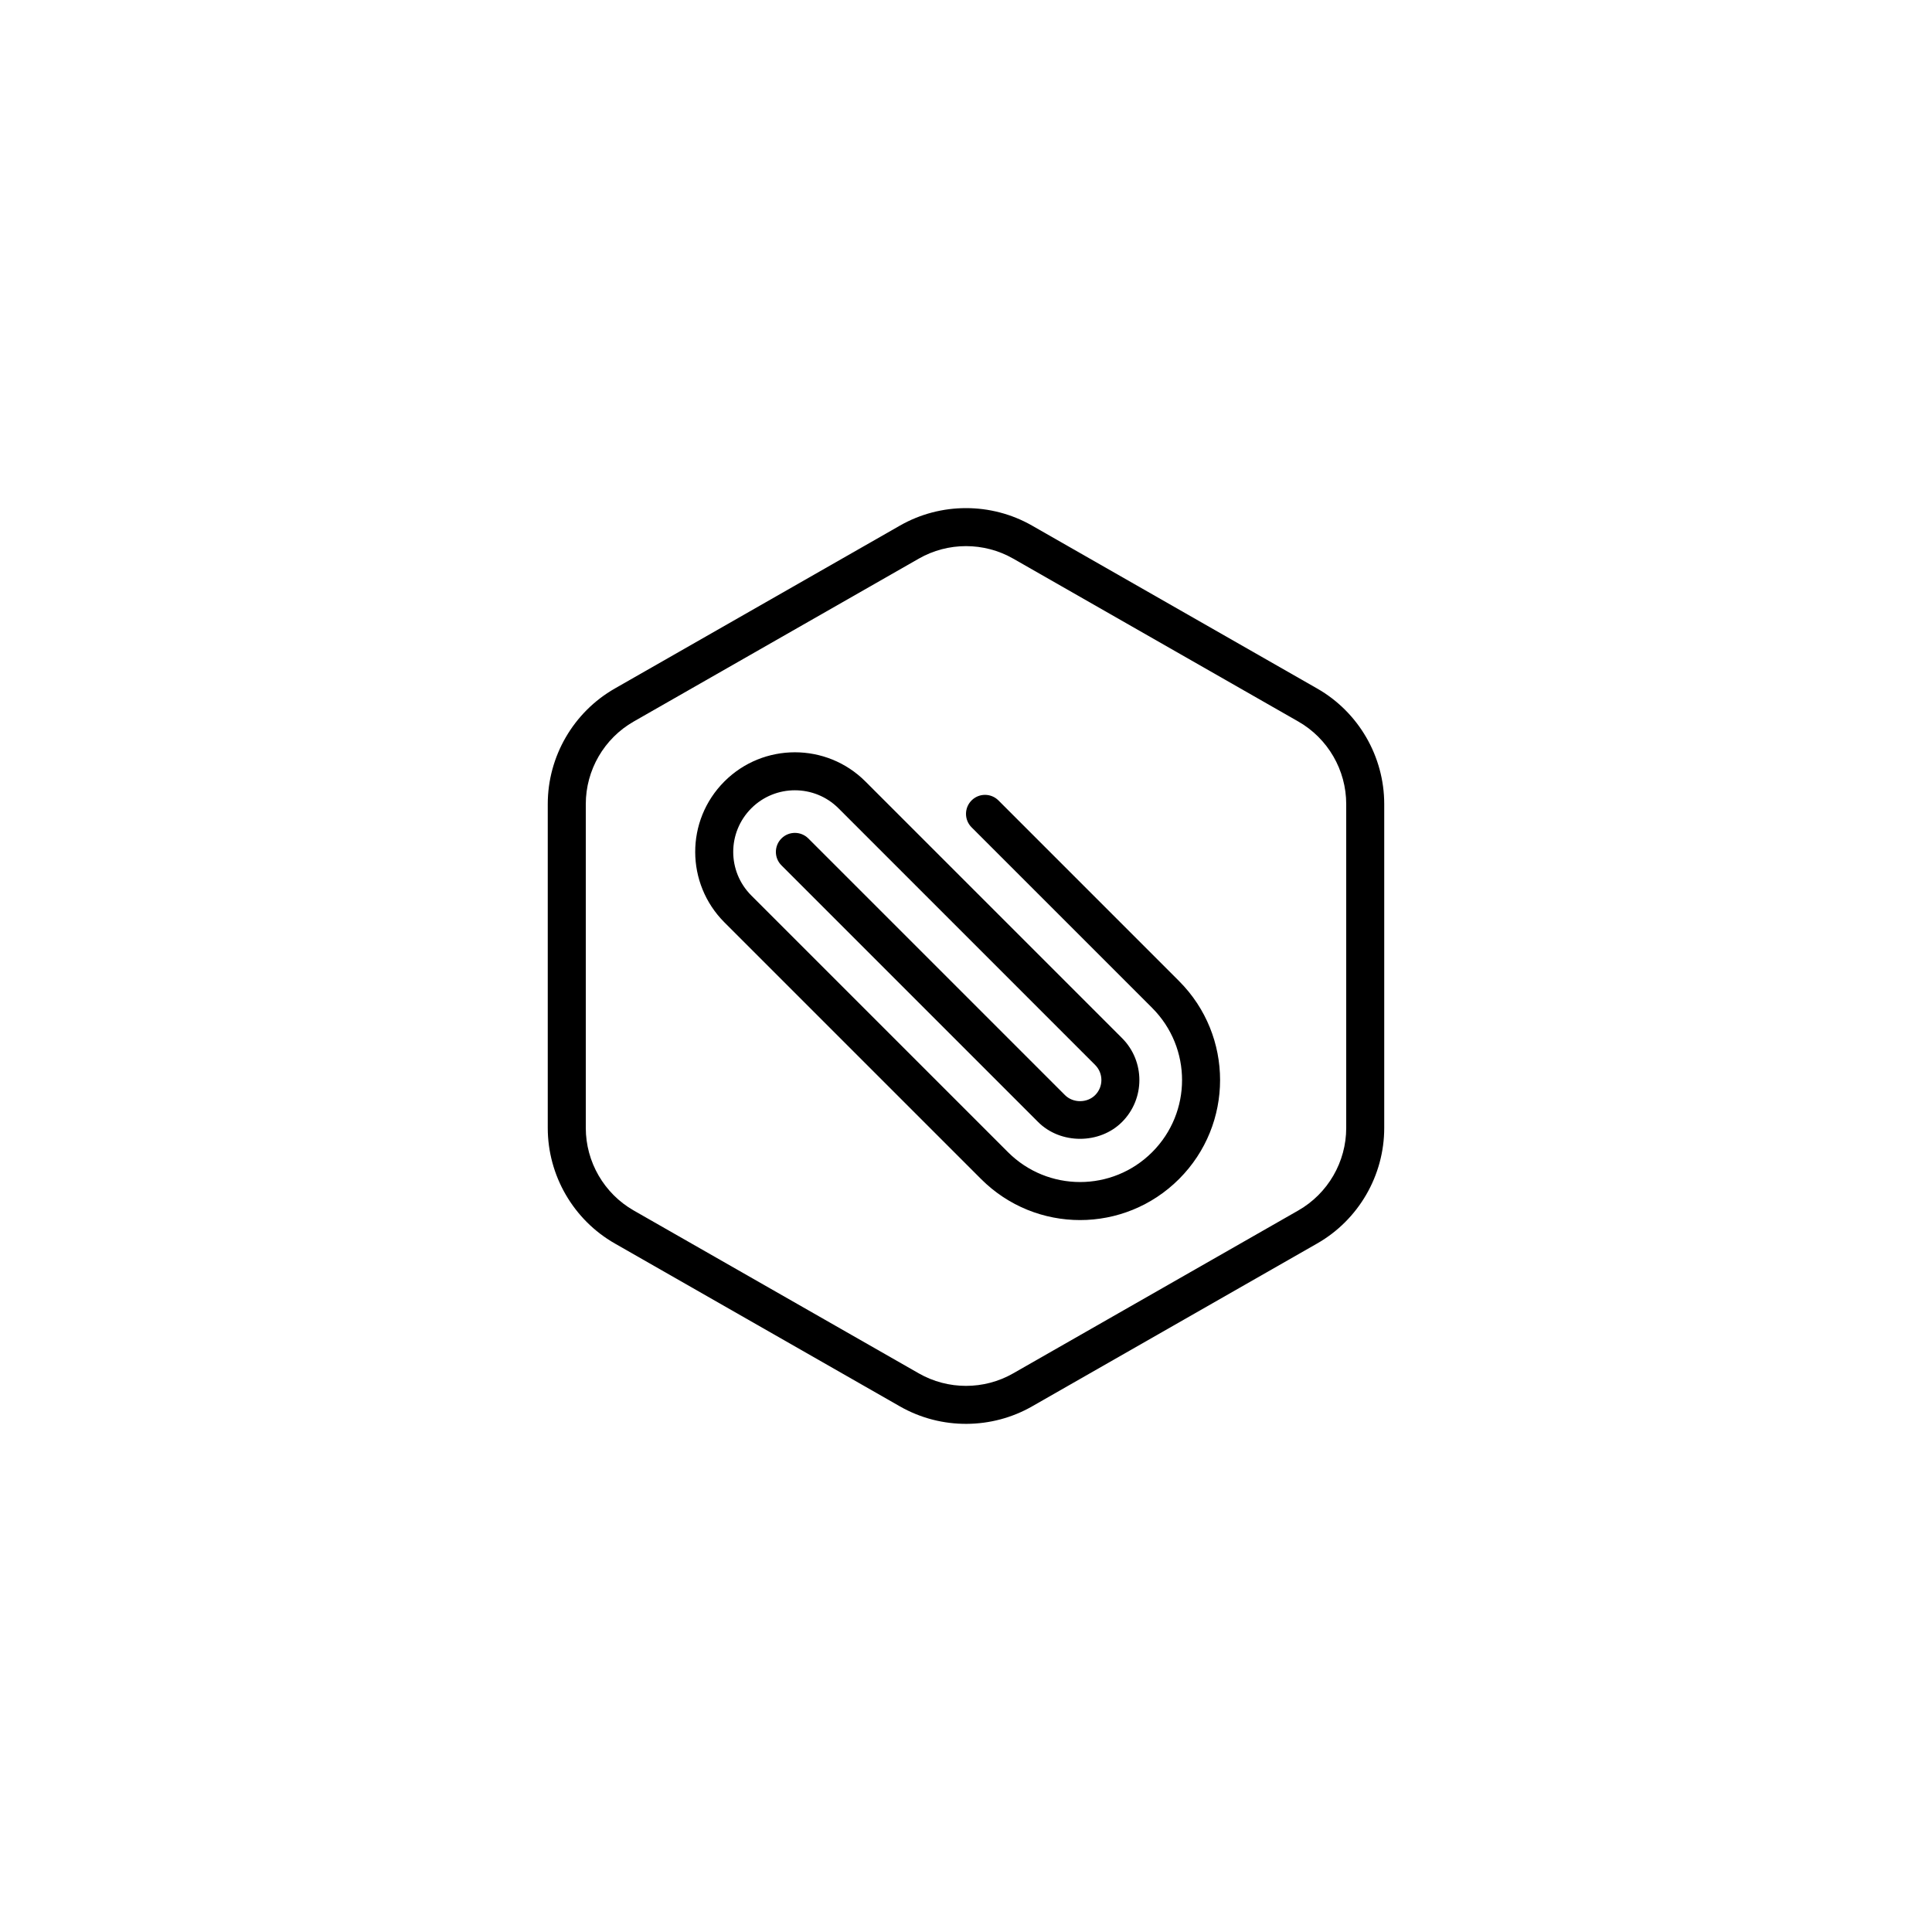 <?xml version="1.0" encoding="UTF-8"?>
<!-- Uploaded to: ICON Repo, www.iconrepo.com, Generator: ICON Repo Mixer Tools -->
<svg fill="#000000" width="800px" height="800px" version="1.1" viewBox="144 144 512 512" xmlns="http://www.w3.org/2000/svg">
 <path d="m456.46 403.99c14.496 14.496 14.5 37.969 0 52.465-14.504 14.504-37.969 14.5-52.465 0l-68.016-68.016c-10.242-10.246-10.402-26.945 0-37.352 10.305-10.297 27.051-10.297 37.352 0l68.016 68.016c6.133 6.133 6.133 16.105 0 22.238-5.934 5.945-16.305 5.945-22.238 0l-68.016-68.016c-1.969-1.969-1.969-5.152 0-7.125 1.969-1.969 5.152-1.969 7.125 0l68.016 68.016c2.137 2.137 5.856 2.137 7.992 0 2.207-2.207 2.207-5.785 0-7.992l-68.016-68.016c-6.367-6.367-16.738-6.367-23.105 0-6.383 6.394-6.394 16.703 0 23.105l68.016 68.016c10.559 10.559 27.648 10.57 38.219 0 10.535-10.535 10.578-27.617 0-38.219l-47.863-47.863c-1.969-1.969-1.969-5.152 0-7.125 1.969-1.969 5.152-1.969 7.125 0zm54.375-46.906v85.828c0 12.625-6.812 24.363-17.77 30.621l-75.57 43.18c-10.539 6.027-23.957 6.301-34.996 0l-75.57-43.18c-10.957-6.258-17.77-18-17.77-30.621v-85.828c0-12.625 6.812-24.359 17.77-30.621l75.57-43.18c10.797-6.168 24.199-6.172 34.996 0l75.57 43.18c10.957 6.262 17.77 17.992 17.77 30.621zm-10.074 0c0-9.02-4.867-17.398-12.695-21.871l-75.57-43.18c-7.723-4.41-17.297-4.402-24.988 0l-75.57 43.18c-7.836 4.473-12.699 12.852-12.699 21.871v85.828c0 9.023 4.867 17.398 12.695 21.875l75.57 43.176c7.703 4.41 17.289 4.41 24.988 0l75.57-43.176c7.836-4.481 12.699-12.852 12.699-21.875z"/>
</svg>